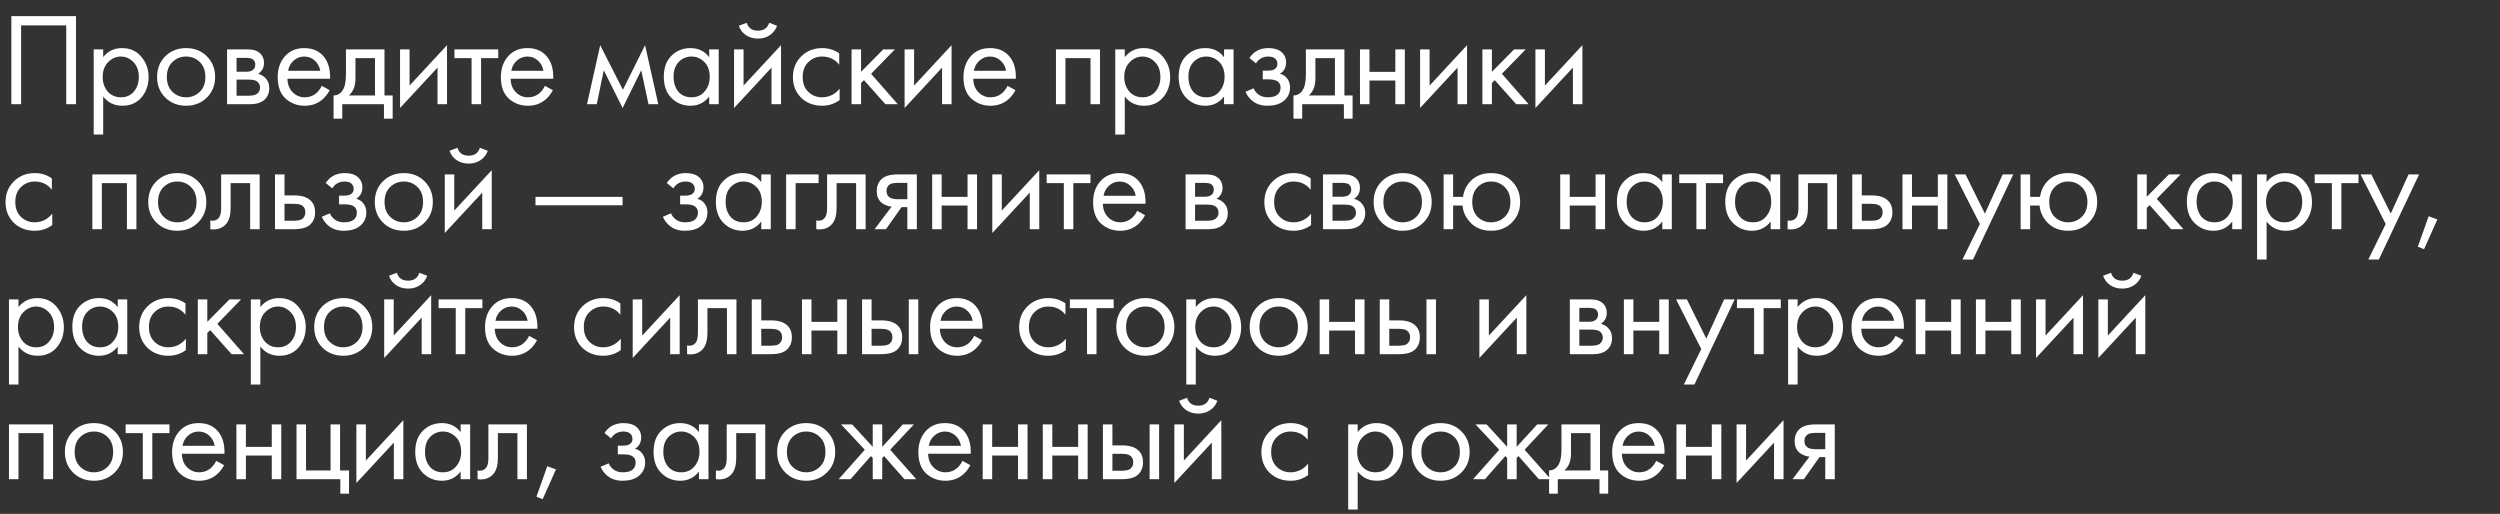 <?xml version="1.0" encoding="UTF-8"?> <svg xmlns="http://www.w3.org/2000/svg" width="360" height="74" viewBox="0 0 360 74" fill="none"><rect x="0" y="0" width="360" height="74" fill="#333333" stroke="none"/><path d="M1.634 2.327H10.944V15H9.538V3.657H3.04V15H1.634V2.327ZM14.86 13.898V19.37H13.492V7.115H14.86V8.217C15.557 7.356 16.456 6.925 17.558 6.925C18.736 6.925 19.667 7.343 20.351 8.179C21.048 9.002 21.396 9.978 21.396 11.105C21.396 12.245 21.054 13.22 20.37 14.031C19.686 14.829 18.768 15.228 17.615 15.228C16.462 15.228 15.544 14.785 14.86 13.898ZM17.425 14.012C18.198 14.012 18.818 13.733 19.287 13.176C19.756 12.606 19.99 11.916 19.99 11.105C19.99 10.193 19.73 9.471 19.211 8.939C18.692 8.407 18.09 8.141 17.406 8.141C16.722 8.141 16.114 8.407 15.582 8.939C15.05 9.471 14.784 10.187 14.784 11.086C14.784 11.909 15.025 12.606 15.506 13.176C16 13.733 16.64 14.012 17.425 14.012ZM29.782 14.05C28.997 14.835 28.002 15.228 26.799 15.228C25.596 15.228 24.595 14.835 23.797 14.05C23.012 13.265 22.619 12.277 22.619 11.086C22.619 9.883 23.012 8.888 23.797 8.103C24.595 7.318 25.596 6.925 26.799 6.925C28.002 6.925 28.997 7.318 29.782 8.103C30.58 8.888 30.979 9.883 30.979 11.086C30.979 12.277 30.58 13.265 29.782 14.05ZM28.756 8.92C28.224 8.401 27.572 8.141 26.799 8.141C26.026 8.141 25.368 8.407 24.823 8.939C24.291 9.458 24.025 10.174 24.025 11.086C24.025 11.998 24.297 12.714 24.842 13.233C25.387 13.752 26.039 14.012 26.799 14.012C27.559 14.012 28.211 13.752 28.756 13.233C29.301 12.714 29.573 11.998 29.573 11.086C29.573 10.161 29.301 9.439 28.756 8.92ZM32.697 7.115H35.68C36.402 7.115 36.953 7.267 37.333 7.571C37.789 7.938 38.017 8.432 38.017 9.053C38.017 9.737 37.732 10.263 37.162 10.63C37.555 10.731 37.884 10.909 38.15 11.162C38.568 11.567 38.777 12.074 38.777 12.682C38.777 13.442 38.505 14.037 37.96 14.468C37.491 14.823 36.871 15 36.098 15H32.697V7.115ZM34.065 10.326H35.509C35.876 10.326 36.168 10.25 36.383 10.098C36.636 9.908 36.763 9.636 36.763 9.281C36.763 8.964 36.636 8.711 36.383 8.521C36.193 8.394 35.826 8.331 35.281 8.331H34.065V10.326ZM34.065 13.784H35.756C36.339 13.784 36.75 13.695 36.991 13.518C37.295 13.29 37.447 12.999 37.447 12.644C37.447 12.264 37.314 11.966 37.048 11.751C36.807 11.561 36.396 11.466 35.813 11.466H34.065V13.784ZM46.333 12.359L47.473 12.986C47.207 13.493 46.884 13.917 46.504 14.259C45.782 14.905 44.908 15.228 43.882 15.228C42.818 15.228 41.9 14.886 41.127 14.202C40.367 13.505 39.987 12.473 39.987 11.105C39.987 9.902 40.329 8.907 41.013 8.122C41.71 7.324 42.641 6.925 43.806 6.925C45.123 6.925 46.118 7.406 46.789 8.369C47.321 9.129 47.568 10.117 47.53 11.333H41.393C41.406 12.131 41.653 12.777 42.134 13.271C42.615 13.765 43.204 14.012 43.901 14.012C44.522 14.012 45.06 13.822 45.516 13.442C45.871 13.138 46.143 12.777 46.333 12.359ZM41.488 10.193H46.124C46.01 9.572 45.738 9.078 45.307 8.711C44.889 8.331 44.389 8.141 43.806 8.141C43.236 8.141 42.729 8.337 42.286 8.73C41.855 9.11 41.589 9.598 41.488 10.193ZM49.818 7.115H55.366V13.746H56.544V17.09H55.29V15H49.286V17.09H48.032V13.746C48.691 13.733 49.179 13.391 49.495 12.72C49.711 12.277 49.818 11.58 49.818 10.63V7.115ZM53.998 13.746V8.369H51.186V11.333C51.186 12.384 50.87 13.189 50.236 13.746H53.998ZM57.608 7.115H58.976V12.321L64.372 6.507V15H63.004V9.737L57.608 15.551V7.115ZM71.747 8.369H69.277V15H67.909V8.369H65.439V7.115H71.747V8.369ZM78.471 12.359L79.611 12.986C79.345 13.493 79.022 13.917 78.642 14.259C77.92 14.905 77.046 15.228 76.02 15.228C74.956 15.228 74.038 14.886 73.265 14.202C72.505 13.505 72.125 12.473 72.125 11.105C72.125 9.902 72.467 8.907 73.151 8.122C73.848 7.324 74.779 6.925 75.944 6.925C77.261 6.925 78.256 7.406 78.927 8.369C79.459 9.129 79.706 10.117 79.668 11.333H73.531C73.544 12.131 73.791 12.777 74.272 13.271C74.754 13.765 75.343 14.012 76.039 14.012C76.66 14.012 77.198 13.822 77.654 13.442C78.009 13.138 78.281 12.777 78.471 12.359ZM73.626 10.193H78.262C78.148 9.572 77.876 9.078 77.445 8.711C77.027 8.331 76.527 8.141 75.944 8.141C75.374 8.141 74.868 8.337 74.424 8.73C73.993 9.11 73.728 9.598 73.626 10.193ZM84.529 15L86.429 6.507L89.697 12.929L92.889 6.507L94.789 15H93.383L92.338 10.117L89.659 15.551L86.942 10.117L85.935 15H84.529ZM102.125 8.236V7.115H103.493V15H102.125V13.898C101.441 14.785 100.541 15.228 99.427 15.228C98.363 15.228 97.457 14.861 96.71 14.126C95.962 13.391 95.589 12.365 95.589 11.048C95.589 9.756 95.956 8.749 96.691 8.027C97.438 7.292 98.35 6.925 99.427 6.925C100.567 6.925 101.466 7.362 102.125 8.236ZM99.579 8.141C98.857 8.141 98.242 8.401 97.736 8.92C97.242 9.427 96.995 10.136 96.995 11.048C96.995 11.922 97.223 12.638 97.679 13.195C98.147 13.74 98.781 14.012 99.579 14.012C100.377 14.012 101.01 13.727 101.479 13.157C101.96 12.587 102.201 11.89 102.201 11.067C102.201 10.13 101.935 9.408 101.403 8.901C100.871 8.394 100.263 8.141 99.579 8.141ZM105.704 7.115H107.072V12.321L112.468 6.507V15H111.1V9.737L105.704 15.551V7.115ZM106.388 3.714L107.528 3.277C107.756 4.037 108.294 4.417 109.143 4.417C109.991 4.417 110.53 4.037 110.758 3.277L111.898 3.714C111.695 4.284 111.347 4.734 110.853 5.063C110.371 5.392 109.801 5.557 109.143 5.557C108.484 5.557 107.908 5.392 107.414 5.063C106.932 4.734 106.59 4.284 106.388 3.714ZM120.85 7.685V9.319C120.23 8.534 119.406 8.141 118.38 8.141C117.608 8.141 116.949 8.407 116.404 8.939C115.86 9.458 115.587 10.174 115.587 11.086C115.587 11.998 115.86 12.714 116.404 13.233C116.949 13.752 117.601 14.012 118.361 14.012C119.375 14.012 120.223 13.6 120.907 12.777V14.411C120.16 14.956 119.324 15.228 118.399 15.228C117.171 15.228 116.157 14.842 115.359 14.069C114.574 13.284 114.181 12.296 114.181 11.105C114.181 9.902 114.58 8.907 115.378 8.122C116.176 7.324 117.183 6.925 118.399 6.925C119.311 6.925 120.128 7.178 120.85 7.685ZM122.626 7.115H123.994V10.345L127.186 7.115H128.858L125.438 10.63L129.276 15H127.49L124.412 11.542L123.994 11.941V15H122.626V7.115ZM130.262 7.115H131.63V12.321L137.026 6.507V15H135.658V9.737L130.262 15.551V7.115ZM145.085 12.359L146.225 12.986C145.959 13.493 145.636 13.917 145.256 14.259C144.534 14.905 143.66 15.228 142.634 15.228C141.57 15.228 140.652 14.886 139.879 14.202C139.119 13.505 138.739 12.473 138.739 11.105C138.739 9.902 139.081 8.907 139.765 8.122C140.462 7.324 141.393 6.925 142.558 6.925C143.876 6.925 144.87 7.406 145.541 8.369C146.073 9.129 146.32 10.117 146.282 11.333H140.145C140.158 12.131 140.405 12.777 140.886 13.271C141.368 13.765 141.957 14.012 142.653 14.012C143.274 14.012 143.812 13.822 144.268 13.442C144.623 13.138 144.895 12.777 145.085 12.359ZM140.24 10.193H144.876C144.762 9.572 144.49 9.078 144.059 8.711C143.641 8.331 143.141 8.141 142.558 8.141C141.988 8.141 141.482 8.337 141.038 8.73C140.608 9.11 140.342 9.598 140.24 10.193ZM152.056 7.115H158.402V15H157.034V8.369H153.424V15H152.056V7.115ZM161.968 13.898V19.37H160.6V7.115H161.968V8.217C162.665 7.356 163.564 6.925 164.666 6.925C165.844 6.925 166.775 7.343 167.459 8.179C168.156 9.002 168.504 9.978 168.504 11.105C168.504 12.245 168.162 13.22 167.478 14.031C166.794 14.829 165.876 15.228 164.723 15.228C163.571 15.228 162.652 14.785 161.968 13.898ZM164.533 14.012C165.306 14.012 165.927 13.733 166.395 13.176C166.864 12.606 167.098 11.916 167.098 11.105C167.098 10.193 166.839 9.471 166.319 8.939C165.8 8.407 165.198 8.141 164.514 8.141C163.83 8.141 163.222 8.407 162.69 8.939C162.158 9.471 161.892 10.187 161.892 11.086C161.892 11.909 162.133 12.606 162.614 13.176C163.108 13.733 163.748 14.012 164.533 14.012ZM176.263 8.236V7.115H177.631V15H176.263V13.898C175.579 14.785 174.68 15.228 173.565 15.228C172.501 15.228 171.596 14.861 170.848 14.126C170.101 13.391 169.727 12.365 169.727 11.048C169.727 9.756 170.095 8.749 170.829 8.027C171.577 7.292 172.489 6.925 173.565 6.925C174.705 6.925 175.605 7.362 176.263 8.236ZM173.717 8.141C172.995 8.141 172.381 8.401 171.874 8.92C171.38 9.427 171.133 10.136 171.133 11.048C171.133 11.922 171.361 12.638 171.817 13.195C172.286 13.74 172.919 14.012 173.717 14.012C174.515 14.012 175.149 13.727 175.617 13.157C176.099 12.587 176.339 11.89 176.339 11.067C176.339 10.13 176.073 9.408 175.541 8.901C175.009 8.394 174.401 8.141 173.717 8.141ZM180.868 9.129L179.918 8.35C180.222 7.907 180.558 7.577 180.925 7.362C181.419 7.071 181.996 6.925 182.654 6.925C183.452 6.925 184.073 7.109 184.516 7.476C184.972 7.869 185.2 8.369 185.2 8.977C185.2 9.712 184.903 10.263 184.307 10.63C184.687 10.719 184.991 10.89 185.219 11.143C185.587 11.536 185.77 12.017 185.77 12.587C185.77 13.436 185.428 14.113 184.744 14.62C184.187 15.025 183.44 15.228 182.502 15.228C181.666 15.228 180.963 15.006 180.393 14.563C179.963 14.246 179.614 13.797 179.348 13.214L180.526 12.72C180.666 13.075 180.9 13.372 181.229 13.613C181.584 13.879 182.015 14.012 182.521 14.012C183.117 14.012 183.56 13.911 183.851 13.708C184.219 13.467 184.402 13.1 184.402 12.606C184.402 12.201 184.244 11.897 183.927 11.694C183.661 11.517 183.231 11.428 182.635 11.428H181.837V10.174H182.502C182.984 10.174 183.326 10.104 183.528 9.965C183.807 9.788 183.946 9.547 183.946 9.243C183.946 8.888 183.832 8.616 183.604 8.426C183.389 8.236 183.053 8.141 182.597 8.141C182.205 8.141 181.844 8.242 181.514 8.445C181.236 8.622 181.02 8.85 180.868 9.129ZM188.048 7.115H193.596V13.746H194.774V17.09H193.52V15H187.516V17.09H186.262V13.746C186.921 13.733 187.408 13.391 187.725 12.72C187.94 12.277 188.048 11.58 188.048 10.63V7.115ZM192.228 13.746V8.369H189.416V11.333C189.416 12.384 189.099 13.189 188.466 13.746H192.228ZM195.837 15V7.115H197.205V10.345H200.929V7.115H202.297V15H200.929V11.599H197.205V15H195.837ZM204.493 7.115H205.861V12.321L211.257 6.507V15H209.889V9.737L204.493 15.551V7.115ZM213.465 7.115H214.833V10.345L218.025 7.115H219.697L216.277 10.63L220.115 15H218.329L215.251 11.542L214.833 11.941V15H213.465V7.115ZM221.1 7.115H222.468V12.321L227.864 6.507V15H226.496V9.737L221.1 15.551V7.115ZM7.467 25.685V27.319C6.846 26.534 6.023 26.141 4.997 26.141C4.224 26.141 3.566 26.407 3.021 26.939C2.476 27.458 2.204 28.174 2.204 29.086C2.204 29.998 2.476 30.714 3.021 31.233C3.566 31.752 4.218 32.012 4.978 32.012C5.991 32.012 6.84 31.6 7.524 30.777V32.411C6.777 32.956 5.941 33.228 5.016 33.228C3.787 33.228 2.774 32.842 1.976 32.069C1.191 31.284 0.798 30.296 0.798 29.105C0.798 27.902 1.197 26.907 1.995 26.122C2.793 25.324 3.8 24.925 5.016 24.925C5.928 24.925 6.745 25.178 7.467 25.685ZM13.298 25.115H19.644V33H18.276V26.369H14.666V33H13.298V25.115ZM28.511 32.05C27.726 32.835 26.732 33.228 25.528 33.228C24.325 33.228 23.324 32.835 22.526 32.05C21.741 31.265 21.348 30.277 21.348 29.086C21.348 27.883 21.741 26.888 22.526 26.103C23.324 25.318 24.325 24.925 25.528 24.925C26.732 24.925 27.726 25.318 28.511 26.103C29.309 26.888 29.708 27.883 29.708 29.086C29.708 30.277 29.309 31.265 28.511 32.05ZM27.485 26.92C26.953 26.401 26.301 26.141 25.528 26.141C24.756 26.141 24.097 26.407 23.552 26.939C23.02 27.458 22.754 28.174 22.754 29.086C22.754 29.998 23.027 30.714 23.571 31.233C24.116 31.752 24.768 32.012 25.528 32.012C26.288 32.012 26.941 31.752 27.485 31.233C28.03 30.714 28.302 29.998 28.302 29.086C28.302 28.161 28.03 27.439 27.485 26.92ZM37.392 25.115V33H36.024V26.369H33.212V29.922C33.212 30.948 33.01 31.708 32.604 32.202C32.148 32.759 31.515 33.038 30.704 33.038C30.603 33.038 30.464 33.025 30.286 33V31.746C30.413 31.771 30.514 31.784 30.59 31.784C31.034 31.784 31.363 31.613 31.578 31.271C31.756 30.992 31.844 30.543 31.844 29.922V25.115H37.392ZM39.6 33V25.115H40.968V28.136H42.374C43.463 28.136 44.261 28.396 44.768 28.915C45.173 29.32 45.376 29.871 45.376 30.568C45.376 31.303 45.142 31.892 44.673 32.335C44.204 32.778 43.432 33 42.355 33H39.6ZM40.968 31.784H42.241C42.811 31.784 43.216 31.714 43.457 31.575C43.799 31.347 43.97 31.011 43.97 30.568C43.97 30.112 43.805 29.783 43.476 29.58C43.248 29.428 42.843 29.352 42.26 29.352H40.968V31.784ZM47.853 27.129L46.903 26.35C47.207 25.907 47.543 25.577 47.91 25.362C48.404 25.071 48.981 24.925 49.639 24.925C50.437 24.925 51.058 25.109 51.501 25.476C51.957 25.869 52.185 26.369 52.185 26.977C52.185 27.712 51.888 28.263 51.292 28.63C51.672 28.719 51.976 28.89 52.204 29.143C52.572 29.536 52.755 30.017 52.755 30.587C52.755 31.436 52.413 32.113 51.729 32.62C51.172 33.025 50.425 33.228 49.487 33.228C48.651 33.228 47.948 33.006 47.378 32.563C46.948 32.246 46.599 31.797 46.333 31.214L47.511 30.72C47.651 31.075 47.885 31.372 48.214 31.613C48.569 31.879 49 32.012 49.506 32.012C50.102 32.012 50.545 31.911 50.836 31.708C51.204 31.467 51.387 31.1 51.387 30.606C51.387 30.201 51.229 29.897 50.912 29.694C50.646 29.517 50.216 29.428 49.62 29.428H48.822V28.174H49.487C49.969 28.174 50.311 28.104 50.513 27.965C50.792 27.788 50.931 27.547 50.931 27.243C50.931 26.888 50.817 26.616 50.589 26.426C50.374 26.236 50.038 26.141 49.582 26.141C49.19 26.141 48.829 26.242 48.499 26.445C48.221 26.622 48.005 26.85 47.853 27.129ZM61.132 32.05C60.347 32.835 59.352 33.228 58.149 33.228C56.946 33.228 55.945 32.835 55.147 32.05C54.362 31.265 53.969 30.277 53.969 29.086C53.969 27.883 54.362 26.888 55.147 26.103C55.945 25.318 56.946 24.925 58.149 24.925C59.352 24.925 60.347 25.318 61.132 26.103C61.93 26.888 62.329 27.883 62.329 29.086C62.329 30.277 61.93 31.265 61.132 32.05ZM60.106 26.92C59.574 26.401 58.922 26.141 58.149 26.141C57.376 26.141 56.718 26.407 56.173 26.939C55.641 27.458 55.375 28.174 55.375 29.086C55.375 29.998 55.647 30.714 56.192 31.233C56.737 31.752 57.389 32.012 58.149 32.012C58.909 32.012 59.561 31.752 60.106 31.233C60.651 30.714 60.923 29.998 60.923 29.086C60.923 28.161 60.651 27.439 60.106 26.92ZM64.047 25.115H65.415V30.321L70.811 24.507V33H69.443V27.737L64.047 33.551V25.115ZM64.731 21.714L65.871 21.277C66.099 22.037 66.637 22.417 67.486 22.417C68.335 22.417 68.873 22.037 69.101 21.277L70.241 21.714C70.038 22.284 69.69 22.734 69.196 23.063C68.715 23.392 68.145 23.557 67.486 23.557C66.827 23.557 66.251 23.392 65.757 23.063C65.276 22.734 64.934 22.284 64.731 21.714ZM77.111 29.561V28.345H89.651V29.561H77.111ZM96.97 27.129L96.02 26.35C96.324 25.907 96.66 25.577 97.027 25.362C97.521 25.071 98.097 24.925 98.756 24.925C99.554 24.925 100.175 25.109 100.618 25.476C101.074 25.869 101.302 26.369 101.302 26.977C101.302 27.712 101.004 28.263 100.409 28.63C100.789 28.719 101.093 28.89 101.321 29.143C101.688 29.536 101.872 30.017 101.872 30.587C101.872 31.436 101.53 32.113 100.846 32.62C100.289 33.025 99.541 33.228 98.604 33.228C97.768 33.228 97.065 33.006 96.495 32.563C96.064 32.246 95.716 31.797 95.45 31.214L96.628 30.72C96.767 31.075 97.002 31.372 97.331 31.613C97.686 31.879 98.116 32.012 98.623 32.012C99.218 32.012 99.662 31.911 99.953 31.708C100.32 31.467 100.504 31.1 100.504 30.606C100.504 30.201 100.346 29.897 100.029 29.694C99.763 29.517 99.332 29.428 98.737 29.428H97.939V28.174H98.604C99.085 28.174 99.427 28.104 99.63 27.965C99.909 27.788 100.048 27.547 100.048 27.243C100.048 26.888 99.934 26.616 99.706 26.426C99.491 26.236 99.155 26.141 98.699 26.141C98.306 26.141 97.945 26.242 97.616 26.445C97.337 26.622 97.122 26.85 96.97 27.129ZM109.622 26.236V25.115H110.99V33H109.622V31.898C108.938 32.785 108.038 33.228 106.924 33.228C105.86 33.228 104.954 32.861 104.207 32.126C103.459 31.391 103.086 30.365 103.086 29.048C103.086 27.756 103.453 26.749 104.188 26.027C104.935 25.292 105.847 24.925 106.924 24.925C108.064 24.925 108.963 25.362 109.622 26.236ZM107.076 26.141C106.354 26.141 105.739 26.401 105.233 26.92C104.739 27.427 104.492 28.136 104.492 29.048C104.492 29.922 104.72 30.638 105.176 31.195C105.644 31.74 106.278 32.012 107.076 32.012C107.874 32.012 108.507 31.727 108.976 31.157C109.457 30.587 109.698 29.89 109.698 29.067C109.698 28.13 109.432 27.408 108.9 26.901C108.368 26.394 107.76 26.141 107.076 26.141ZM113.201 33V25.115H117.875V26.369H114.569V33H113.201ZM124.65 25.115V33H123.282V26.369H120.47V29.922C120.47 30.948 120.267 31.708 119.862 32.202C119.406 32.759 118.772 33.038 117.962 33.038C117.86 33.038 117.721 33.025 117.544 33V31.746C117.67 31.771 117.772 31.784 117.848 31.784C118.291 31.784 118.62 31.613 118.836 31.271C119.013 30.992 119.102 30.543 119.102 29.922V25.115H124.65ZM125.946 33L128.397 29.751C128.321 29.751 128.213 29.738 128.074 29.713C127.947 29.688 127.757 29.624 127.504 29.523C127.25 29.422 127.041 29.289 126.877 29.124C126.459 28.731 126.25 28.206 126.25 27.547C126.25 26.8 126.484 26.211 126.953 25.78C127.421 25.337 128.194 25.115 129.271 25.115H132.026V33H130.658V29.827H129.822L127.58 33H125.946ZM130.658 28.687V26.331H129.385C128.789 26.331 128.378 26.401 128.15 26.54C127.82 26.755 127.656 27.078 127.656 27.509C127.656 27.94 127.82 28.256 128.15 28.459C128.39 28.611 128.796 28.687 129.366 28.687H130.658ZM134.233 33V25.115H135.601V28.345H139.325V25.115H140.693V33H139.325V29.599H135.601V33H134.233ZM142.89 25.115H144.258V30.321L149.654 24.507V33H148.286V27.737L142.89 33.551V25.115ZM157.029 26.369H154.559V33H153.191V26.369H150.721V25.115H157.029V26.369ZM163.753 30.359L164.893 30.986C164.627 31.493 164.304 31.917 163.924 32.259C163.202 32.905 162.328 33.228 161.302 33.228C160.238 33.228 159.32 32.886 158.547 32.202C157.787 31.505 157.407 30.473 157.407 29.105C157.407 27.902 157.749 26.907 158.433 26.122C159.13 25.324 160.061 24.925 161.226 24.925C162.543 24.925 163.538 25.406 164.209 26.369C164.741 27.129 164.988 28.117 164.95 29.333H158.813C158.826 30.131 159.073 30.777 159.554 31.271C160.035 31.765 160.624 32.012 161.321 32.012C161.942 32.012 162.48 31.822 162.936 31.442C163.291 31.138 163.563 30.777 163.753 30.359ZM158.908 28.193H163.544C163.43 27.572 163.158 27.078 162.727 26.711C162.309 26.331 161.809 26.141 161.226 26.141C160.656 26.141 160.149 26.337 159.706 26.73C159.275 27.11 159.009 27.598 158.908 28.193ZM170.723 25.115H173.706C174.428 25.115 174.979 25.267 175.359 25.571C175.815 25.938 176.043 26.432 176.043 27.053C176.043 27.737 175.758 28.263 175.188 28.63C175.581 28.731 175.91 28.909 176.176 29.162C176.594 29.567 176.803 30.074 176.803 30.682C176.803 31.442 176.531 32.037 175.986 32.468C175.517 32.823 174.897 33 174.124 33H170.723V25.115ZM172.091 28.326H173.535C173.902 28.326 174.194 28.25 174.409 28.098C174.662 27.908 174.789 27.636 174.789 27.281C174.789 26.964 174.662 26.711 174.409 26.521C174.219 26.394 173.852 26.331 173.307 26.331H172.091V28.326ZM172.091 31.784H173.782C174.365 31.784 174.776 31.695 175.017 31.518C175.321 31.29 175.473 30.999 175.473 30.644C175.473 30.264 175.34 29.966 175.074 29.751C174.833 29.561 174.422 29.466 173.839 29.466H172.091V31.784ZM188.737 25.685V27.319C188.116 26.534 187.293 26.141 186.267 26.141C185.494 26.141 184.835 26.407 184.291 26.939C183.746 27.458 183.474 28.174 183.474 29.086C183.474 29.998 183.746 30.714 184.291 31.233C184.835 31.752 185.488 32.012 186.248 32.012C187.261 32.012 188.11 31.6 188.794 30.777V32.411C188.046 32.956 187.21 33.228 186.286 33.228C185.057 33.228 184.044 32.842 183.246 32.069C182.46 31.284 182.068 30.296 182.068 29.105C182.068 27.902 182.467 26.907 183.265 26.122C184.063 25.324 185.07 24.925 186.286 24.925C187.198 24.925 188.015 25.178 188.737 25.685ZM190.513 25.115H193.496C194.218 25.115 194.769 25.267 195.149 25.571C195.605 25.938 195.833 26.432 195.833 27.053C195.833 27.737 195.548 28.263 194.978 28.63C195.37 28.731 195.7 28.909 195.966 29.162C196.384 29.567 196.593 30.074 196.593 30.682C196.593 31.442 196.32 32.037 195.776 32.468C195.307 32.823 194.686 33 193.914 33H190.513V25.115ZM191.881 28.326H193.325C193.692 28.326 193.983 28.25 194.199 28.098C194.452 27.908 194.579 27.636 194.579 27.281C194.579 26.964 194.452 26.711 194.199 26.521C194.009 26.394 193.641 26.331 193.097 26.331H191.881V28.326ZM191.881 31.784H193.572C194.154 31.784 194.566 31.695 194.807 31.518C195.111 31.29 195.263 30.999 195.263 30.644C195.263 30.264 195.13 29.966 194.864 29.751C194.623 29.561 194.211 29.466 193.629 29.466H191.881V31.784ZM204.966 32.05C204.18 32.835 203.186 33.228 201.983 33.228C200.779 33.228 199.779 32.835 198.981 32.05C198.195 31.265 197.803 30.277 197.803 29.086C197.803 27.883 198.195 26.888 198.981 26.103C199.779 25.318 200.779 24.925 201.983 24.925C203.186 24.925 204.18 25.318 204.966 26.103C205.764 26.888 206.163 27.883 206.163 29.086C206.163 30.277 205.764 31.265 204.966 32.05ZM203.94 26.92C203.408 26.401 202.755 26.141 201.983 26.141C201.21 26.141 200.551 26.407 200.007 26.939C199.475 27.458 199.209 28.174 199.209 29.086C199.209 29.998 199.481 30.714 200.026 31.233C200.57 31.752 201.223 32.012 201.983 32.012C202.743 32.012 203.395 31.752 203.94 31.233C204.484 30.714 204.757 29.998 204.757 29.086C204.757 28.161 204.484 27.439 203.94 26.92ZM209.249 28.345H210.674C210.8 27.458 211.155 26.711 211.738 26.103C212.485 25.318 213.479 24.925 214.721 24.925C215.937 24.925 216.937 25.318 217.723 26.103C218.508 26.888 218.901 27.883 218.901 29.086C218.901 30.277 218.502 31.265 217.704 32.05C216.918 32.835 215.924 33.228 214.721 33.228C213.34 33.228 212.257 32.734 211.472 31.746C210.965 31.113 210.674 30.397 210.598 29.599H209.249V33H207.881V25.115H209.249V28.345ZM214.721 26.141C213.961 26.141 213.315 26.407 212.783 26.939C212.263 27.458 212.004 28.174 212.004 29.086C212.004 30.011 212.27 30.733 212.802 31.252C213.334 31.759 213.973 32.012 214.721 32.012C215.481 32.012 216.133 31.752 216.678 31.233C217.222 30.714 217.495 29.998 217.495 29.086C217.495 28.174 217.222 27.458 216.678 26.939C216.146 26.407 215.493 26.141 214.721 26.141ZM224.673 33V25.115H226.041V28.345H229.765V25.115H231.133V33H229.765V29.599H226.041V33H224.673ZM239.372 26.236V25.115H240.74V33H239.372V31.898C238.688 32.785 237.788 33.228 236.674 33.228C235.61 33.228 234.704 32.861 233.957 32.126C233.209 31.391 232.836 30.365 232.836 29.048C232.836 27.756 233.203 26.749 233.938 26.027C234.685 25.292 235.597 24.925 236.674 24.925C237.814 24.925 238.713 25.362 239.372 26.236ZM236.826 26.141C236.104 26.141 235.489 26.401 234.983 26.92C234.489 27.427 234.242 28.136 234.242 29.048C234.242 29.922 234.47 30.638 234.926 31.195C235.394 31.74 236.028 32.012 236.826 32.012C237.624 32.012 238.257 31.727 238.726 31.157C239.207 30.587 239.448 29.89 239.448 29.067C239.448 28.13 239.182 27.408 238.65 26.901C238.118 26.394 237.51 26.141 236.826 26.141ZM248.118 26.369H245.648V33H244.28V26.369H241.81V25.115H248.118V26.369ZM254.977 26.236V25.115H256.345V33H254.977V31.898C254.293 32.785 253.393 33.228 252.279 33.228C251.215 33.228 250.309 32.861 249.562 32.126C248.814 31.391 248.441 30.365 248.441 29.048C248.441 27.756 248.808 26.749 249.543 26.027C250.29 25.292 251.202 24.925 252.279 24.925C253.419 24.925 254.318 25.362 254.977 26.236ZM252.431 26.141C251.709 26.141 251.094 26.401 250.588 26.92C250.094 27.427 249.847 28.136 249.847 29.048C249.847 29.922 250.075 30.638 250.531 31.195C250.999 31.74 251.633 32.012 252.431 32.012C253.229 32.012 253.862 31.727 254.331 31.157C254.812 30.587 255.053 29.89 255.053 29.067C255.053 28.13 254.787 27.408 254.255 26.901C253.723 26.394 253.115 26.141 252.431 26.141ZM264.522 25.115V33H263.154V26.369H260.342V29.922C260.342 30.948 260.139 31.708 259.734 32.202C259.278 32.759 258.644 33.038 257.834 33.038C257.732 33.038 257.593 33.025 257.416 33V31.746C257.542 31.771 257.644 31.784 257.72 31.784C258.163 31.784 258.492 31.613 258.708 31.271C258.885 30.992 258.974 30.543 258.974 29.922V25.115H264.522ZM266.729 33V25.115H268.097V28.136H269.503C270.593 28.136 271.391 28.396 271.897 28.915C272.303 29.32 272.505 29.871 272.505 30.568C272.505 31.303 272.271 31.892 271.802 32.335C271.334 32.778 270.561 33 269.484 33H266.729ZM268.097 31.784H269.37C269.94 31.784 270.346 31.714 270.586 31.575C270.928 31.347 271.099 31.011 271.099 30.568C271.099 30.112 270.935 29.783 270.605 29.58C270.377 29.428 269.972 29.352 269.389 29.352H268.097V31.784ZM273.957 33V25.115H275.325V28.345H279.049V25.115H280.417V33H279.049V29.599H275.325V33H273.957ZM282.594 37.37L285.102 32.259L281.473 25.115H283.031L285.824 30.758L288.389 25.115H289.909L284.114 37.37H282.594ZM292.34 28.345H293.765C293.892 27.458 294.247 26.711 294.829 26.103C295.577 25.318 296.571 24.925 297.812 24.925C299.028 24.925 300.029 25.318 300.814 26.103C301.6 26.888 301.992 27.883 301.992 29.086C301.992 30.277 301.593 31.265 300.795 32.05C300.01 32.835 299.016 33.228 297.812 33.228C296.432 33.228 295.349 32.734 294.563 31.746C294.057 31.113 293.765 30.397 293.689 29.599H292.34V33H290.972V25.115H292.34V28.345ZM297.812 26.141C297.052 26.141 296.406 26.407 295.874 26.939C295.355 27.458 295.095 28.174 295.095 29.086C295.095 30.011 295.361 30.733 295.893 31.252C296.425 31.759 297.065 32.012 297.812 32.012C298.572 32.012 299.225 31.752 299.769 31.233C300.314 30.714 300.586 29.998 300.586 29.086C300.586 28.174 300.314 27.458 299.769 26.939C299.237 26.407 298.585 26.141 297.812 26.141ZM307.765 25.115H309.133V28.345L312.325 25.115H313.997L310.577 28.63L314.415 33H312.629L309.551 29.542L309.133 29.941V33H307.765V25.115ZM321.443 26.236V25.115H322.811V33H321.443V31.898C320.759 32.785 319.859 33.228 318.745 33.228C317.681 33.228 316.775 32.861 316.028 32.126C315.28 31.391 314.907 30.365 314.907 29.048C314.907 27.756 315.274 26.749 316.009 26.027C316.756 25.292 317.668 24.925 318.745 24.925C319.885 24.925 320.784 25.362 321.443 26.236ZM318.897 26.141C318.175 26.141 317.56 26.401 317.054 26.92C316.56 27.427 316.313 28.136 316.313 29.048C316.313 29.922 316.541 30.638 316.997 31.195C317.465 31.74 318.099 32.012 318.897 32.012C319.695 32.012 320.328 31.727 320.797 31.157C321.278 30.587 321.519 29.89 321.519 29.067C321.519 28.13 321.253 27.408 320.721 26.901C320.189 26.394 319.581 26.141 318.897 26.141ZM326.39 31.898V37.37H325.022V25.115H326.39V26.217C327.086 25.356 327.986 24.925 329.088 24.925C330.266 24.925 331.197 25.343 331.881 26.179C332.577 27.002 332.926 27.978 332.926 29.105C332.926 30.245 332.584 31.22 331.9 32.031C331.216 32.829 330.297 33.228 329.145 33.228C327.992 33.228 327.074 32.785 326.39 31.898ZM328.955 32.012C329.727 32.012 330.348 31.733 330.817 31.176C331.285 30.606 331.52 29.916 331.52 29.105C331.52 28.193 331.26 27.471 330.741 26.939C330.221 26.407 329.62 26.141 328.936 26.141C328.252 26.141 327.644 26.407 327.112 26.939C326.58 27.471 326.314 28.187 326.314 29.086C326.314 29.909 326.554 30.606 327.036 31.176C327.53 31.733 328.169 32.012 328.955 32.012ZM339.625 26.369H337.155V33H335.787V26.369H333.317V25.115H339.625V26.369ZM341.035 37.37L343.543 32.259L339.914 25.115H341.472L344.265 30.758L346.83 25.115H348.35L342.555 37.37H341.035ZM348.169 35.527L349.727 31.138L350.981 31.594L349.062 35.888L348.169 35.527ZM2.66 49.898V55.37H1.292V43.115H2.66V44.217C3.357 43.356 4.256 42.925 5.358 42.925C6.536 42.925 7.467 43.343 8.151 44.179C8.848 45.002 9.196 45.978 9.196 47.105C9.196 48.245 8.854 49.22 8.17 50.031C7.486 50.829 6.568 51.228 5.415 51.228C4.262 51.228 3.344 50.785 2.66 49.898ZM5.225 50.012C5.998 50.012 6.618 49.733 7.087 49.176C7.556 48.606 7.79 47.916 7.79 47.105C7.79 46.193 7.53 45.471 7.011 44.939C6.492 44.407 5.89 44.141 5.206 44.141C4.522 44.141 3.914 44.407 3.382 44.939C2.85 45.471 2.584 46.187 2.584 47.086C2.584 47.909 2.825 48.606 3.306 49.176C3.8 49.733 4.44 50.012 5.225 50.012ZM16.955 44.236V43.115H18.323V51H16.955V49.898C16.271 50.785 15.372 51.228 14.257 51.228C13.193 51.228 12.287 50.861 11.54 50.126C10.793 49.391 10.419 48.365 10.419 47.048C10.419 45.756 10.786 44.749 11.521 44.027C12.268 43.292 13.18 42.925 14.257 42.925C15.397 42.925 16.296 43.362 16.955 44.236ZM14.409 44.141C13.687 44.141 13.073 44.401 12.566 44.92C12.072 45.427 11.825 46.136 11.825 47.048C11.825 47.922 12.053 48.638 12.509 49.195C12.978 49.74 13.611 50.012 14.409 50.012C15.207 50.012 15.84 49.727 16.309 49.157C16.79 48.587 17.031 47.89 17.031 47.067C17.031 46.13 16.765 45.408 16.233 44.901C15.701 44.394 15.093 44.141 14.409 44.141ZM26.709 43.685V45.319C26.088 44.534 25.265 44.141 24.239 44.141C23.466 44.141 22.808 44.407 22.263 44.939C21.718 45.458 21.446 46.174 21.446 47.086C21.446 47.998 21.718 48.714 22.263 49.233C22.808 49.752 23.46 50.012 24.22 50.012C25.233 50.012 26.082 49.6 26.766 48.777V50.411C26.019 50.956 25.183 51.228 24.258 51.228C23.029 51.228 22.016 50.842 21.218 50.069C20.433 49.284 20.04 48.296 20.04 47.105C20.04 45.902 20.439 44.907 21.237 44.122C22.035 43.324 23.042 42.925 24.258 42.925C25.17 42.925 25.987 43.178 26.709 43.685ZM28.485 43.115H29.853V46.345L33.045 43.115H34.717L31.297 46.63L35.135 51H33.349L30.271 47.542L29.853 47.941V51H28.485V43.115ZM37.489 49.898V55.37H36.121V43.115H37.489V44.217C38.185 43.356 39.085 42.925 40.187 42.925C41.365 42.925 42.296 43.343 42.98 44.179C43.676 45.002 44.025 45.978 44.025 47.105C44.025 48.245 43.683 49.22 42.999 50.031C42.315 50.829 41.396 51.228 40.244 51.228C39.091 51.228 38.173 50.785 37.489 49.898ZM40.054 50.012C40.826 50.012 41.447 49.733 41.916 49.176C42.384 48.606 42.619 47.916 42.619 47.105C42.619 46.193 42.359 45.471 41.84 44.939C41.32 44.407 40.719 44.141 40.035 44.141C39.351 44.141 38.743 44.407 38.211 44.939C37.679 45.471 37.413 46.187 37.413 47.086C37.413 47.909 37.653 48.606 38.135 49.176C38.629 49.733 39.268 50.012 40.054 50.012ZM52.411 50.05C51.625 50.835 50.631 51.228 49.428 51.228C48.224 51.228 47.224 50.835 46.426 50.05C45.64 49.265 45.248 48.277 45.248 47.086C45.248 45.883 45.64 44.888 46.426 44.103C47.224 43.318 48.224 42.925 49.428 42.925C50.631 42.925 51.625 43.318 52.411 44.103C53.209 44.888 53.608 45.883 53.608 47.086C53.608 48.277 53.209 49.265 52.411 50.05ZM51.385 44.92C50.853 44.401 50.2 44.141 49.428 44.141C48.655 44.141 47.996 44.407 47.452 44.939C46.92 45.458 46.654 46.174 46.654 47.086C46.654 47.998 46.926 48.714 47.471 49.233C48.015 49.752 48.668 50.012 49.428 50.012C50.188 50.012 50.84 49.752 51.385 49.233C51.929 48.714 52.202 47.998 52.202 47.086C52.202 46.161 51.929 45.439 51.385 44.92ZM55.325 43.115H56.694V48.321L62.09 42.507V51H60.721V45.737L55.325 51.551V43.115ZM56.01 39.714L57.15 39.277C57.377 40.037 57.916 40.417 58.764 40.417C59.613 40.417 60.151 40.037 60.38 39.277L61.52 39.714C61.317 40.284 60.968 40.734 60.474 41.063C59.993 41.392 59.423 41.557 58.764 41.557C58.106 41.557 57.529 41.392 57.035 41.063C56.554 40.734 56.212 40.284 56.01 39.714ZM69.465 44.369H66.995V51H65.627V44.369H63.157V43.115H69.465V44.369ZM76.189 48.359L77.329 48.986C77.063 49.493 76.74 49.917 76.36 50.259C75.638 50.905 74.764 51.228 73.738 51.228C72.674 51.228 71.756 50.886 70.983 50.202C70.223 49.505 69.843 48.473 69.843 47.105C69.843 45.902 70.185 44.907 70.869 44.122C71.566 43.324 72.497 42.925 73.662 42.925C74.979 42.925 75.974 43.406 76.645 44.369C77.177 45.129 77.424 46.117 77.386 47.333H71.249C71.262 48.131 71.509 48.777 71.99 49.271C72.471 49.765 73.06 50.012 73.757 50.012C74.378 50.012 74.916 49.822 75.372 49.442C75.727 49.138 75.999 48.777 76.189 48.359ZM71.344 46.193H75.98C75.866 45.572 75.594 45.078 75.163 44.711C74.745 44.331 74.245 44.141 73.662 44.141C73.092 44.141 72.585 44.337 72.142 44.73C71.711 45.11 71.445 45.598 71.344 46.193ZM89.334 43.685V45.319C88.713 44.534 87.89 44.141 86.864 44.141C86.091 44.141 85.433 44.407 84.888 44.939C84.343 45.458 84.071 46.174 84.071 47.086C84.071 47.998 84.343 48.714 84.888 49.233C85.433 49.752 86.085 50.012 86.845 50.012C87.858 50.012 88.707 49.6 89.391 48.777V50.411C88.644 50.956 87.808 51.228 86.883 51.228C85.654 51.228 84.641 50.842 83.843 50.069C83.058 49.284 82.665 48.296 82.665 47.105C82.665 45.902 83.064 44.907 83.862 44.122C84.66 43.324 85.667 42.925 86.883 42.925C87.795 42.925 88.612 43.178 89.334 43.685ZM91.11 43.115H92.478V48.321L97.874 42.507V51H96.506V45.737L91.11 51.551V43.115ZM106.048 43.115V51H104.68V44.369H101.868V47.922C101.868 48.948 101.665 49.708 101.26 50.202C100.804 50.759 100.17 51.038 99.36 51.038C99.258 51.038 99.119 51.025 98.942 51V49.746C99.068 49.771 99.17 49.784 99.246 49.784C99.689 49.784 100.018 49.613 100.234 49.271C100.411 48.992 100.5 48.543 100.5 47.922V43.115H106.048ZM108.255 51V43.115H109.623V46.136H111.029C112.119 46.136 112.917 46.396 113.423 46.915C113.829 47.32 114.031 47.871 114.031 48.568C114.031 49.303 113.797 49.892 113.328 50.335C112.86 50.778 112.087 51 111.01 51H108.255ZM109.623 49.784H110.896C111.466 49.784 111.872 49.714 112.112 49.575C112.454 49.347 112.625 49.011 112.625 48.568C112.625 48.112 112.461 47.783 112.131 47.58C111.903 47.428 111.498 47.352 110.915 47.352H109.623V49.784ZM115.483 51V43.115H116.851V46.345H120.575V43.115H121.943V51H120.575V47.599H116.851V51H115.483ZM124.139 51V43.115H125.507V46.136H126.913C128.002 46.136 128.8 46.396 129.307 46.915C129.712 47.32 129.915 47.871 129.915 48.568C129.915 49.303 129.681 49.892 129.212 50.335C128.743 50.778 127.971 51 126.894 51H124.139ZM125.507 49.784H126.78C127.35 49.784 127.755 49.714 127.996 49.575C128.338 49.347 128.509 49.011 128.509 48.568C128.509 48.112 128.344 47.783 128.015 47.58C127.787 47.428 127.382 47.352 126.799 47.352H125.507V49.784ZM130.865 51V43.115H132.233V51H130.865ZM140.28 48.359L141.42 48.986C141.154 49.493 140.831 49.917 140.451 50.259C139.729 50.905 138.855 51.228 137.829 51.228C136.765 51.228 135.846 50.886 135.074 50.202C134.314 49.505 133.934 48.473 133.934 47.105C133.934 45.902 134.276 44.907 134.96 44.122C135.656 43.324 136.587 42.925 137.753 42.925C139.07 42.925 140.064 43.406 140.736 44.369C141.268 45.129 141.515 46.117 141.477 47.333H135.34C135.352 48.131 135.599 48.777 136.081 49.271C136.562 49.765 137.151 50.012 137.848 50.012C138.468 50.012 139.007 49.822 139.463 49.442C139.817 49.138 140.09 48.777 140.28 48.359ZM135.435 46.193H140.071C139.957 45.572 139.684 45.078 139.254 44.711C138.836 44.331 138.335 44.141 137.753 44.141C137.183 44.141 136.676 44.337 136.233 44.73C135.802 45.11 135.536 45.598 135.435 46.193ZM153.425 43.685V45.319C152.804 44.534 151.981 44.141 150.955 44.141C150.182 44.141 149.524 44.407 148.979 44.939C148.434 45.458 148.162 46.174 148.162 47.086C148.162 47.998 148.434 48.714 148.979 49.233C149.524 49.752 150.176 50.012 150.936 50.012C151.949 50.012 152.798 49.6 153.482 48.777V50.411C152.735 50.956 151.899 51.228 150.974 51.228C149.745 51.228 148.732 50.842 147.934 50.069C147.149 49.284 146.756 48.296 146.756 47.105C146.756 45.902 147.155 44.907 147.953 44.122C148.751 43.324 149.758 42.925 150.974 42.925C151.886 42.925 152.703 43.178 153.425 43.685ZM160.369 44.369H157.899V51H156.531V44.369H154.061V43.115H160.369V44.369ZM167.91 50.05C167.124 50.835 166.13 51.228 164.927 51.228C163.723 51.228 162.723 50.835 161.925 50.05C161.139 49.265 160.747 48.277 160.747 47.086C160.747 45.883 161.139 44.888 161.925 44.103C162.723 43.318 163.723 42.925 164.927 42.925C166.13 42.925 167.124 43.318 167.91 44.103C168.708 44.888 169.107 45.883 169.107 47.086C169.107 48.277 168.708 49.265 167.91 50.05ZM166.884 44.92C166.352 44.401 165.699 44.141 164.927 44.141C164.154 44.141 163.495 44.407 162.951 44.939C162.419 45.458 162.153 46.174 162.153 47.086C162.153 47.998 162.425 48.714 162.97 49.233C163.514 49.752 164.167 50.012 164.927 50.012C165.687 50.012 166.339 49.752 166.884 49.233C167.428 48.714 167.701 47.998 167.701 47.086C167.701 46.161 167.428 45.439 166.884 44.92ZM172.193 49.898V55.37H170.825V43.115H172.193V44.217C172.889 43.356 173.789 42.925 174.891 42.925C176.069 42.925 177 43.343 177.684 44.179C178.38 45.002 178.729 45.978 178.729 47.105C178.729 48.245 178.387 49.22 177.703 50.031C177.019 50.829 176.1 51.228 174.948 51.228C173.795 51.228 172.877 50.785 172.193 49.898ZM174.758 50.012C175.53 50.012 176.151 49.733 176.62 49.176C177.088 48.606 177.323 47.916 177.323 47.105C177.323 46.193 177.063 45.471 176.544 44.939C176.024 44.407 175.423 44.141 174.739 44.141C174.055 44.141 173.447 44.407 172.915 44.939C172.383 45.471 172.117 46.187 172.117 47.086C172.117 47.909 172.357 48.606 172.839 49.176C173.333 49.733 173.972 50.012 174.758 50.012ZM187.115 50.05C186.329 50.835 185.335 51.228 184.132 51.228C182.928 51.228 181.928 50.835 181.13 50.05C180.344 49.265 179.952 48.277 179.952 47.086C179.952 45.883 180.344 44.888 181.13 44.103C181.928 43.318 182.928 42.925 184.132 42.925C185.335 42.925 186.329 43.318 187.115 44.103C187.913 44.888 188.312 45.883 188.312 47.086C188.312 48.277 187.913 49.265 187.115 50.05ZM186.089 44.92C185.557 44.401 184.904 44.141 184.132 44.141C183.359 44.141 182.7 44.407 182.156 44.939C181.624 45.458 181.358 46.174 181.358 47.086C181.358 47.998 181.63 48.714 182.175 49.233C182.719 49.752 183.372 50.012 184.132 50.012C184.892 50.012 185.544 49.752 186.089 49.233C186.633 48.714 186.906 47.998 186.906 47.086C186.906 46.161 186.633 45.439 186.089 44.92ZM190.03 51V43.115H191.398V46.345H195.122V43.115H196.49V51H195.122V47.599H191.398V51H190.03ZM198.686 51V43.115H200.054V46.136H201.46C202.549 46.136 203.347 46.396 203.854 46.915C204.259 47.32 204.462 47.871 204.462 48.568C204.462 49.303 204.227 49.892 203.759 50.335C203.29 50.778 202.517 51 201.441 51H198.686ZM200.054 49.784H201.327C201.897 49.784 202.302 49.714 202.543 49.575C202.885 49.347 203.056 49.011 203.056 48.568C203.056 48.112 202.891 47.783 202.562 47.58C202.334 47.428 201.928 47.352 201.346 47.352H200.054V49.784ZM205.412 51V43.115H206.78V51H205.412ZM213.029 43.115H214.397V48.321L219.793 42.507V51H218.425V45.737L213.029 51.551V43.115ZM226.055 43.115H229.038C229.76 43.115 230.311 43.267 230.691 43.571C231.147 43.938 231.375 44.432 231.375 45.053C231.375 45.737 231.09 46.263 230.52 46.63C230.913 46.731 231.242 46.909 231.508 47.162C231.926 47.567 232.135 48.074 232.135 48.682C232.135 49.442 231.863 50.037 231.318 50.468C230.85 50.823 230.229 51 229.456 51H226.055V43.115ZM227.423 46.326H228.867C229.235 46.326 229.526 46.25 229.741 46.098C229.995 45.908 230.121 45.636 230.121 45.281C230.121 44.964 229.995 44.711 229.741 44.521C229.551 44.394 229.184 44.331 228.639 44.331H227.423V46.326ZM227.423 49.784H229.114C229.697 49.784 230.109 49.695 230.349 49.518C230.653 49.29 230.805 48.999 230.805 48.644C230.805 48.264 230.672 47.966 230.406 47.751C230.166 47.561 229.754 47.466 229.171 47.466H227.423V49.784ZM233.839 51V43.115H235.207V46.345H238.931V43.115H240.299V51H238.931V47.599H235.207V51H233.839ZM242.477 55.37L244.985 50.259L241.356 43.115H242.914L245.707 48.758L248.272 43.115H249.792L243.997 55.37H242.477ZM256.431 44.369H253.961V51H252.593V44.369H250.123V43.115H256.431V44.369ZM258.856 49.898V55.37H257.488V43.115H258.856V44.217C259.553 43.356 260.452 42.925 261.554 42.925C262.732 42.925 263.663 43.343 264.347 44.179C265.044 45.002 265.392 45.978 265.392 47.105C265.392 48.245 265.05 49.22 264.366 50.031C263.682 50.829 262.764 51.228 261.611 51.228C260.459 51.228 259.54 50.785 258.856 49.898ZM261.421 50.012C262.194 50.012 262.815 49.733 263.283 49.176C263.752 48.606 263.986 47.916 263.986 47.105C263.986 46.193 263.727 45.471 263.207 44.939C262.688 44.407 262.086 44.141 261.402 44.141C260.718 44.141 260.11 44.407 259.578 44.939C259.046 45.471 258.78 46.187 258.78 47.086C258.78 47.909 259.021 48.606 259.502 49.176C259.996 49.733 260.636 50.012 261.421 50.012ZM272.961 48.359L274.101 48.986C273.835 49.493 273.512 49.917 273.132 50.259C272.41 50.905 271.536 51.228 270.51 51.228C269.446 51.228 268.528 50.886 267.755 50.202C266.995 49.505 266.615 48.473 266.615 47.105C266.615 45.902 266.957 44.907 267.641 44.122C268.338 43.324 269.269 42.925 270.434 42.925C271.752 42.925 272.746 43.406 273.417 44.369C273.949 45.129 274.196 46.117 274.158 47.333H268.021C268.034 48.131 268.281 48.777 268.762 49.271C269.244 49.765 269.833 50.012 270.529 50.012C271.15 50.012 271.688 49.822 272.144 49.442C272.499 49.138 272.771 48.777 272.961 48.359ZM268.116 46.193H272.752C272.638 45.572 272.366 45.078 271.935 44.711C271.517 44.331 271.017 44.141 270.434 44.141C269.864 44.141 269.358 44.337 268.914 44.73C268.484 45.11 268.218 45.598 268.116 46.193ZM275.877 51V43.115H277.245V46.345H280.969V43.115H282.337V51H280.969V47.599H277.245V51H275.877ZM284.533 51V43.115H285.901V46.345H289.625V43.115H290.993V51H289.625V47.599H285.901V51H284.533ZM293.189 43.115H294.557V48.321L299.953 42.507V51H298.585V45.737L293.189 51.551V43.115ZM302.161 43.115H303.529V48.321L308.925 42.507V51H307.557V45.737L302.161 51.551V43.115ZM302.845 39.714L303.985 39.277C304.213 40.037 304.751 40.417 305.6 40.417C306.448 40.417 306.987 40.037 307.215 39.277L308.355 39.714C308.152 40.284 307.804 40.734 307.31 41.063C306.828 41.392 306.258 41.557 305.6 41.557C304.941 41.557 304.365 41.392 303.871 41.063C303.389 40.734 303.047 40.284 302.845 39.714ZM1.292 61.115H7.638V69H6.27V62.369H2.66V69H1.292V61.115ZM16.506 68.05C15.72 68.835 14.726 69.228 13.523 69.228C12.319 69.228 11.319 68.835 10.521 68.05C9.735 67.265 9.343 66.277 9.343 65.086C9.343 63.883 9.735 62.888 10.521 62.103C11.319 61.318 12.319 60.925 13.523 60.925C14.726 60.925 15.72 61.318 16.506 62.103C17.304 62.888 17.703 63.883 17.703 65.086C17.703 66.277 17.304 67.265 16.506 68.05ZM15.48 62.92C14.948 62.401 14.296 62.141 13.523 62.141C12.75 62.141 12.091 62.407 11.547 62.939C11.015 63.458 10.749 64.174 10.749 65.086C10.749 65.998 11.021 66.714 11.566 67.233C12.111 67.752 12.763 68.012 13.523 68.012C14.283 68.012 14.935 67.752 15.48 67.233C16.024 66.714 16.297 65.998 16.297 65.086C16.297 64.161 16.024 63.439 15.48 62.92ZM24.403 62.369H21.933V69H20.565V62.369H18.095V61.115H24.403V62.369ZM31.127 66.359L32.267 66.986C32.001 67.493 31.678 67.917 31.298 68.259C30.576 68.905 29.702 69.228 28.676 69.228C27.612 69.228 26.694 68.886 25.921 68.202C25.161 67.505 24.781 66.473 24.781 65.105C24.781 63.902 25.123 62.907 25.807 62.122C26.504 61.324 27.435 60.925 28.6 60.925C29.917 60.925 30.912 61.406 31.583 62.369C32.115 63.129 32.362 64.117 32.324 65.333H26.187C26.2 66.131 26.447 66.777 26.928 67.271C27.409 67.765 27.998 68.012 28.695 68.012C29.316 68.012 29.854 67.822 30.31 67.442C30.665 67.138 30.937 66.777 31.127 66.359ZM26.282 64.193H30.918C30.804 63.572 30.532 63.078 30.101 62.711C29.683 62.331 29.183 62.141 28.6 62.141C28.03 62.141 27.523 62.337 27.08 62.73C26.649 63.11 26.383 63.598 26.282 64.193ZM34.042 69V61.115H35.41V64.345H39.135V61.115H40.502V69H39.135V65.599H35.41V69H34.042ZM42.699 69V61.115H44.067V67.746H47.601V61.115H48.969V67.746H50.261V71.09H49.007V69H42.699ZM51.318 61.115H52.686V66.321L58.082 60.507V69H56.714V63.737L51.318 69.551V61.115ZM66.331 62.236V61.115H67.699V69H66.331V67.898C65.647 68.785 64.748 69.228 63.633 69.228C62.569 69.228 61.664 68.861 60.916 68.126C60.169 67.391 59.795 66.365 59.795 65.048C59.795 63.756 60.163 62.749 60.897 62.027C61.645 61.292 62.557 60.925 63.633 60.925C64.773 60.925 65.673 61.362 66.331 62.236ZM63.785 62.141C63.063 62.141 62.449 62.401 61.942 62.92C61.448 63.427 61.201 64.136 61.201 65.048C61.201 65.922 61.429 66.638 61.885 67.195C62.354 67.74 62.987 68.012 63.785 68.012C64.583 68.012 65.217 67.727 65.685 67.157C66.167 66.587 66.407 65.89 66.407 65.067C66.407 64.13 66.141 63.408 65.609 62.901C65.077 62.394 64.469 62.141 63.785 62.141ZM75.876 61.115V69H74.508V62.369H71.696V65.922C71.696 66.948 71.493 67.708 71.088 68.202C70.632 68.759 69.999 69.038 69.188 69.038C69.087 69.038 68.948 69.025 68.77 69V67.746C68.897 67.771 68.998 67.784 69.074 67.784C69.517 67.784 69.847 67.613 70.062 67.271C70.24 66.992 70.328 66.543 70.328 65.922V61.115H75.876ZM77.248 71.527L78.806 67.138L80.06 67.594L78.141 71.888L77.248 71.527ZM87.998 63.129L87.048 62.35C87.352 61.907 87.688 61.577 88.055 61.362C88.549 61.071 89.126 60.925 89.784 60.925C90.582 60.925 91.203 61.109 91.646 61.476C92.102 61.869 92.33 62.369 92.33 62.977C92.33 63.712 92.033 64.263 91.437 64.63C91.817 64.719 92.121 64.89 92.349 65.143C92.717 65.536 92.9 66.017 92.9 66.587C92.9 67.436 92.558 68.113 91.874 68.62C91.317 69.025 90.57 69.228 89.632 69.228C88.796 69.228 88.093 69.006 87.523 68.563C87.093 68.246 86.744 67.797 86.478 67.214L87.656 66.72C87.796 67.075 88.03 67.372 88.359 67.613C88.714 67.879 89.145 68.012 89.651 68.012C90.247 68.012 90.69 67.911 90.981 67.708C91.349 67.467 91.532 67.1 91.532 66.606C91.532 66.201 91.374 65.897 91.057 65.694C90.791 65.517 90.361 65.428 89.765 65.428H88.967V64.174H89.632C90.114 64.174 90.456 64.104 90.658 63.965C90.937 63.788 91.076 63.547 91.076 63.243C91.076 62.888 90.962 62.616 90.734 62.426C90.519 62.236 90.183 62.141 89.727 62.141C89.335 62.141 88.974 62.242 88.644 62.445C88.366 62.622 88.15 62.85 87.998 63.129ZM100.65 62.236V61.115H102.018V69H100.65V67.898C99.966 68.785 99.067 69.228 97.952 69.228C96.888 69.228 95.982 68.861 95.235 68.126C94.488 67.391 94.114 66.365 94.114 65.048C94.114 63.756 94.481 62.749 95.216 62.027C95.963 61.292 96.875 60.925 97.952 60.925C99.092 60.925 99.991 61.362 100.65 62.236ZM98.104 62.141C97.382 62.141 96.768 62.401 96.261 62.92C95.767 63.427 95.52 64.136 95.52 65.048C95.52 65.922 95.748 66.638 96.204 67.195C96.673 67.74 97.306 68.012 98.104 68.012C98.902 68.012 99.535 67.727 100.004 67.157C100.485 66.587 100.726 65.89 100.726 65.067C100.726 64.13 100.46 63.408 99.928 62.901C99.396 62.394 98.788 62.141 98.104 62.141ZM110.195 61.115V69H108.827V62.369H106.015V65.922C106.015 66.948 105.812 67.708 105.407 68.202C104.951 68.759 104.318 69.038 103.507 69.038C103.406 69.038 103.266 69.025 103.089 69V67.746C103.216 67.771 103.317 67.784 103.393 67.784C103.836 67.784 104.166 67.613 104.381 67.271C104.558 66.992 104.647 66.543 104.647 65.922V61.115H110.195ZM119.072 68.05C118.286 68.835 117.292 69.228 116.089 69.228C114.885 69.228 113.885 68.835 113.087 68.05C112.301 67.265 111.909 66.277 111.909 65.086C111.909 63.883 112.301 62.888 113.087 62.103C113.885 61.318 114.885 60.925 116.089 60.925C117.292 60.925 118.286 61.318 119.072 62.103C119.87 62.888 120.269 63.883 120.269 65.086C120.269 66.277 119.87 67.265 119.072 68.05ZM118.046 62.92C117.514 62.401 116.861 62.141 116.089 62.141C115.316 62.141 114.657 62.407 114.113 62.939C113.581 63.458 113.315 64.174 113.315 65.086C113.315 65.998 113.587 66.714 114.132 67.233C114.676 67.752 115.329 68.012 116.089 68.012C116.849 68.012 117.501 67.752 118.046 67.233C118.59 66.714 118.863 65.998 118.863 65.086C118.863 64.161 118.59 63.439 118.046 62.92ZM125.673 61.115H127.041V64.345L130.005 61.115H131.601L128.181 64.763L131.943 69H130.233L127.307 65.675L127.041 65.941V69H125.673V65.941L125.407 65.675L122.481 69H120.771L124.533 64.763L121.113 61.115H122.709L125.673 64.345V61.115ZM138.591 66.359L139.731 66.986C139.465 67.493 139.142 67.917 138.762 68.259C138.04 68.905 137.166 69.228 136.14 69.228C135.076 69.228 134.158 68.886 133.385 68.202C132.625 67.505 132.245 66.473 132.245 65.105C132.245 63.902 132.587 62.907 133.271 62.122C133.968 61.324 134.899 60.925 136.064 60.925C137.382 60.925 138.376 61.406 139.047 62.369C139.579 63.129 139.826 64.117 139.788 65.333H133.651C133.664 66.131 133.911 66.777 134.392 67.271C134.874 67.765 135.463 68.012 136.159 68.012C136.78 68.012 137.318 67.822 137.774 67.442C138.129 67.138 138.401 66.777 138.591 66.359ZM133.746 64.193H138.382C138.268 63.572 137.996 63.078 137.565 62.711C137.147 62.331 136.647 62.141 136.064 62.141C135.494 62.141 134.988 62.337 134.544 62.73C134.114 63.11 133.848 63.598 133.746 64.193ZM141.507 69V61.115H142.875V64.345H146.599V61.115H147.967V69H146.599V65.599H142.875V69H141.507ZM150.163 69V61.115H151.531V64.345H155.255V61.115H156.623V69H155.255V65.599H151.531V69H150.163ZM158.819 69V61.115H160.187V64.136H161.593C162.682 64.136 163.48 64.396 163.987 64.915C164.392 65.32 164.595 65.871 164.595 66.568C164.595 67.303 164.361 67.892 163.892 68.335C163.423 68.778 162.651 69 161.574 69H158.819ZM160.187 67.784H161.46C162.03 67.784 162.435 67.714 162.676 67.575C163.018 67.347 163.189 67.011 163.189 66.568C163.189 66.112 163.024 65.783 162.695 65.58C162.467 65.428 162.062 65.352 161.479 65.352H160.187V67.784ZM165.545 69V61.115H166.913V69H165.545ZM169.108 61.115H170.476V66.321L175.872 60.507V69H174.504V63.737L169.108 69.551V61.115ZM169.792 57.714L170.932 57.277C171.16 58.037 171.698 58.417 172.547 58.417C173.396 58.417 173.934 58.037 174.162 57.277L175.302 57.714C175.099 58.284 174.751 58.734 174.257 59.063C173.776 59.392 173.206 59.557 172.547 59.557C171.888 59.557 171.312 59.392 170.818 59.063C170.337 58.734 169.995 58.284 169.792 57.714ZM188.309 61.685V63.319C187.688 62.534 186.865 62.141 185.839 62.141C185.066 62.141 184.408 62.407 183.863 62.939C183.318 63.458 183.046 64.174 183.046 65.086C183.046 65.998 183.318 66.714 183.863 67.233C184.408 67.752 185.06 68.012 185.82 68.012C186.833 68.012 187.682 67.6 188.366 66.777V68.411C187.619 68.956 186.783 69.228 185.858 69.228C184.629 69.228 183.616 68.842 182.818 68.069C182.033 67.284 181.64 66.296 181.64 65.105C181.64 63.902 182.039 62.907 182.837 62.122C183.635 61.324 184.642 60.925 185.858 60.925C186.77 60.925 187.587 61.178 188.309 61.685ZM195.508 67.898V73.37H194.14V61.115H195.508V62.217C196.204 61.356 197.104 60.925 198.206 60.925C199.384 60.925 200.315 61.343 200.999 62.179C201.695 63.002 202.044 63.978 202.044 65.105C202.044 66.245 201.702 67.22 201.018 68.031C200.334 68.829 199.415 69.228 198.263 69.228C197.11 69.228 196.192 68.785 195.508 67.898ZM198.073 68.012C198.845 68.012 199.466 67.733 199.935 67.176C200.403 66.606 200.638 65.916 200.638 65.105C200.638 64.193 200.378 63.471 199.859 62.939C199.339 62.407 198.738 62.141 198.054 62.141C197.37 62.141 196.762 62.407 196.23 62.939C195.698 63.471 195.432 64.187 195.432 65.086C195.432 65.909 195.672 66.606 196.154 67.176C196.648 67.733 197.287 68.012 198.073 68.012ZM210.43 68.05C209.644 68.835 208.65 69.228 207.447 69.228C206.243 69.228 205.243 68.835 204.445 68.05C203.659 67.265 203.267 66.277 203.267 65.086C203.267 63.883 203.659 62.888 204.445 62.103C205.243 61.318 206.243 60.925 207.447 60.925C208.65 60.925 209.644 61.318 210.43 62.103C211.228 62.888 211.627 63.883 211.627 65.086C211.627 66.277 211.228 67.265 210.43 68.05ZM209.404 62.92C208.872 62.401 208.219 62.141 207.447 62.141C206.674 62.141 206.015 62.407 205.471 62.939C204.939 63.458 204.673 64.174 204.673 65.086C204.673 65.998 204.945 66.714 205.49 67.233C206.034 67.752 206.687 68.012 207.447 68.012C208.207 68.012 208.859 67.752 209.404 67.233C209.948 66.714 210.221 65.998 210.221 65.086C210.221 64.161 209.948 63.439 209.404 62.92ZM217.031 61.115H218.399V64.345L221.363 61.115H222.959L219.539 64.763L223.301 69H221.591L218.665 65.675L218.399 65.941V69H217.031V65.941L216.765 65.675L213.839 69H212.129L215.891 64.763L212.471 61.115H214.067L217.031 64.345V61.115ZM224.853 61.115H230.401V67.746H231.579V71.09H230.325V69H224.321V71.09H223.067V67.746C223.726 67.733 224.213 67.391 224.53 66.72C224.745 66.277 224.853 65.58 224.853 64.63V61.115ZM229.033 67.746V62.369H226.221V65.333C226.221 66.384 225.904 67.189 225.271 67.746H229.033ZM238.494 66.359L239.634 66.986C239.368 67.493 239.045 67.917 238.665 68.259C237.943 68.905 237.069 69.228 236.043 69.228C234.979 69.228 234.061 68.886 233.288 68.202C232.528 67.505 232.148 66.473 232.148 65.105C232.148 63.902 232.49 62.907 233.174 62.122C233.871 61.324 234.802 60.925 235.967 60.925C237.285 60.925 238.279 61.406 238.95 62.369C239.482 63.129 239.729 64.117 239.691 65.333H233.554C233.567 66.131 233.814 66.777 234.295 67.271C234.777 67.765 235.366 68.012 236.062 68.012C236.683 68.012 237.221 67.822 237.677 67.442C238.032 67.138 238.304 66.777 238.494 66.359ZM233.649 64.193H238.285C238.171 63.572 237.899 63.078 237.468 62.711C237.05 62.331 236.55 62.141 235.967 62.141C235.397 62.141 234.891 62.337 234.447 62.73C234.017 63.11 233.751 63.598 233.649 64.193ZM241.41 69V61.115H242.778V64.345H246.502V61.115H247.87V69H246.502V65.599H242.778V69H241.41ZM250.066 61.115H251.434V66.321L256.83 60.507V69H255.462V63.737L250.066 69.551V61.115ZM258.125 69L260.576 65.751C260.5 65.751 260.393 65.738 260.253 65.713C260.127 65.688 259.937 65.624 259.683 65.523C259.43 65.422 259.221 65.289 259.056 65.124C258.638 64.731 258.429 64.206 258.429 63.547C258.429 62.8 258.664 62.211 259.132 61.78C259.601 61.337 260.374 61.115 261.45 61.115H264.205V69H262.837V65.827H262.001L259.759 69H258.125ZM262.837 64.687V62.331H261.564C260.969 62.331 260.557 62.401 260.329 62.54C260 62.755 259.835 63.078 259.835 63.509C259.835 63.94 260 64.256 260.329 64.459C260.57 64.611 260.975 64.687 261.545 64.687H262.837Z" fill="white"></path></svg> 